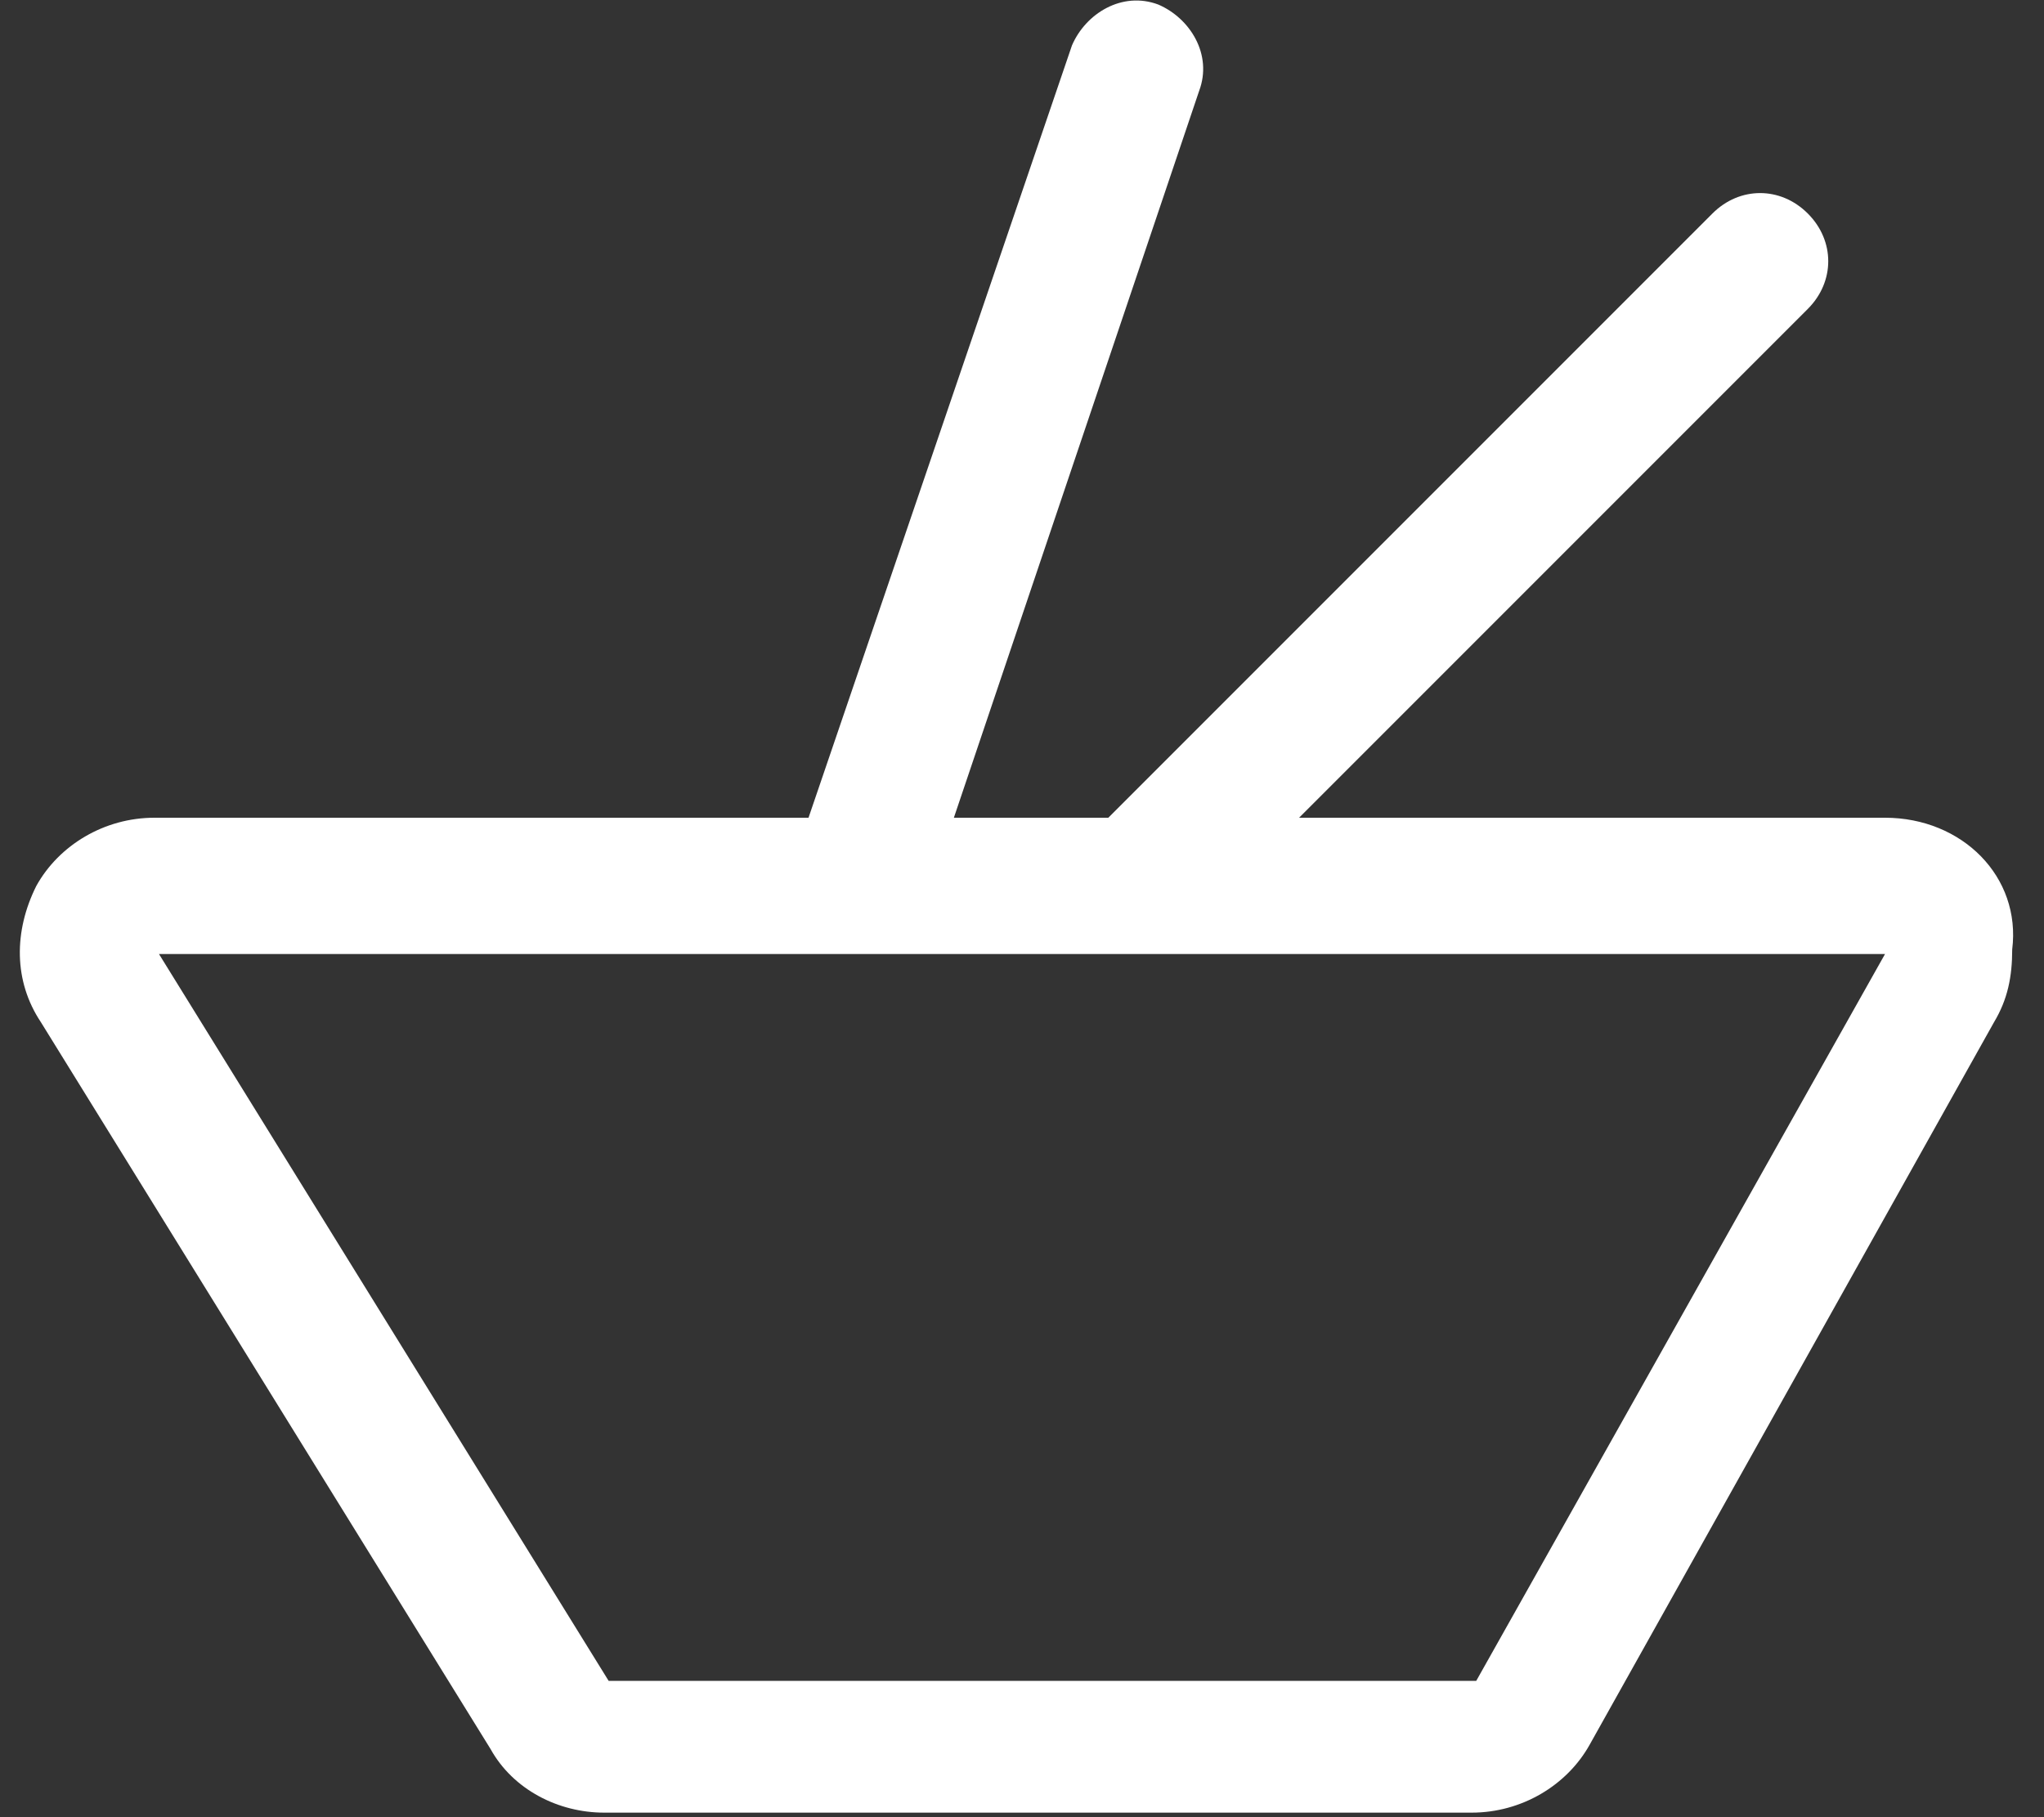 <?xml version="1.0" encoding="UTF-8"?> <svg xmlns="http://www.w3.org/2000/svg" xmlns:xlink="http://www.w3.org/1999/xlink" width="45px" height="40px" viewBox="0 0 45 40"><rect x="0" y="0" width="45" height="40" fill="#333333" stroke="none"/> <!-- Generator: Sketch 55.2 (78181) - https://sketchapp.com --> <title>Shape</title> <desc>Created with Sketch.</desc> <g id="Page-1" stroke="none" stroke-width="1" fill="none" fill-rule="evenodd"> <g id="Essential-icons" transform="translate(-158, -2357)" fill="#FFFFFF" fill-rule="nonzero"> <g id="Hobby" transform="translate(69, 1996)"> <path d="M130.5,379 L130.5,379 L117.6,379 L128.8,367.8 C129.4,367.2 129.4,366.3 128.8,365.7 C128.2,365.1 127.3,365.1 126.7,365.7 L113.4,379 L110,379 L115.4,363 C115.7,362.2 115.2,361.4 114.5,361.1 C113.7,360.8 112.9,361.3 112.6,362 L106.8,379 L92.4,379 C91.3,379 90.3,379.6 89.8,380.5 C89.3,381.5 89.3,382.6 89.9,383.5 L99.8,399.5 C100.3,400.4 101.3,400.9 102.3,400.9 L121.4,400.9 C122.5,400.9 123.5,400.3 124,399.4 L132.9,383.5 C133.2,383 133.3,382.5 133.3,381.9 C133.5,380.3 132.2,379 130.5,379 Z M121.5,398 L102.4,398 L92.5,382 L130.5,382 L121.5,398 Z" id="Shape"></path> </g> </g> </g> </svg> 